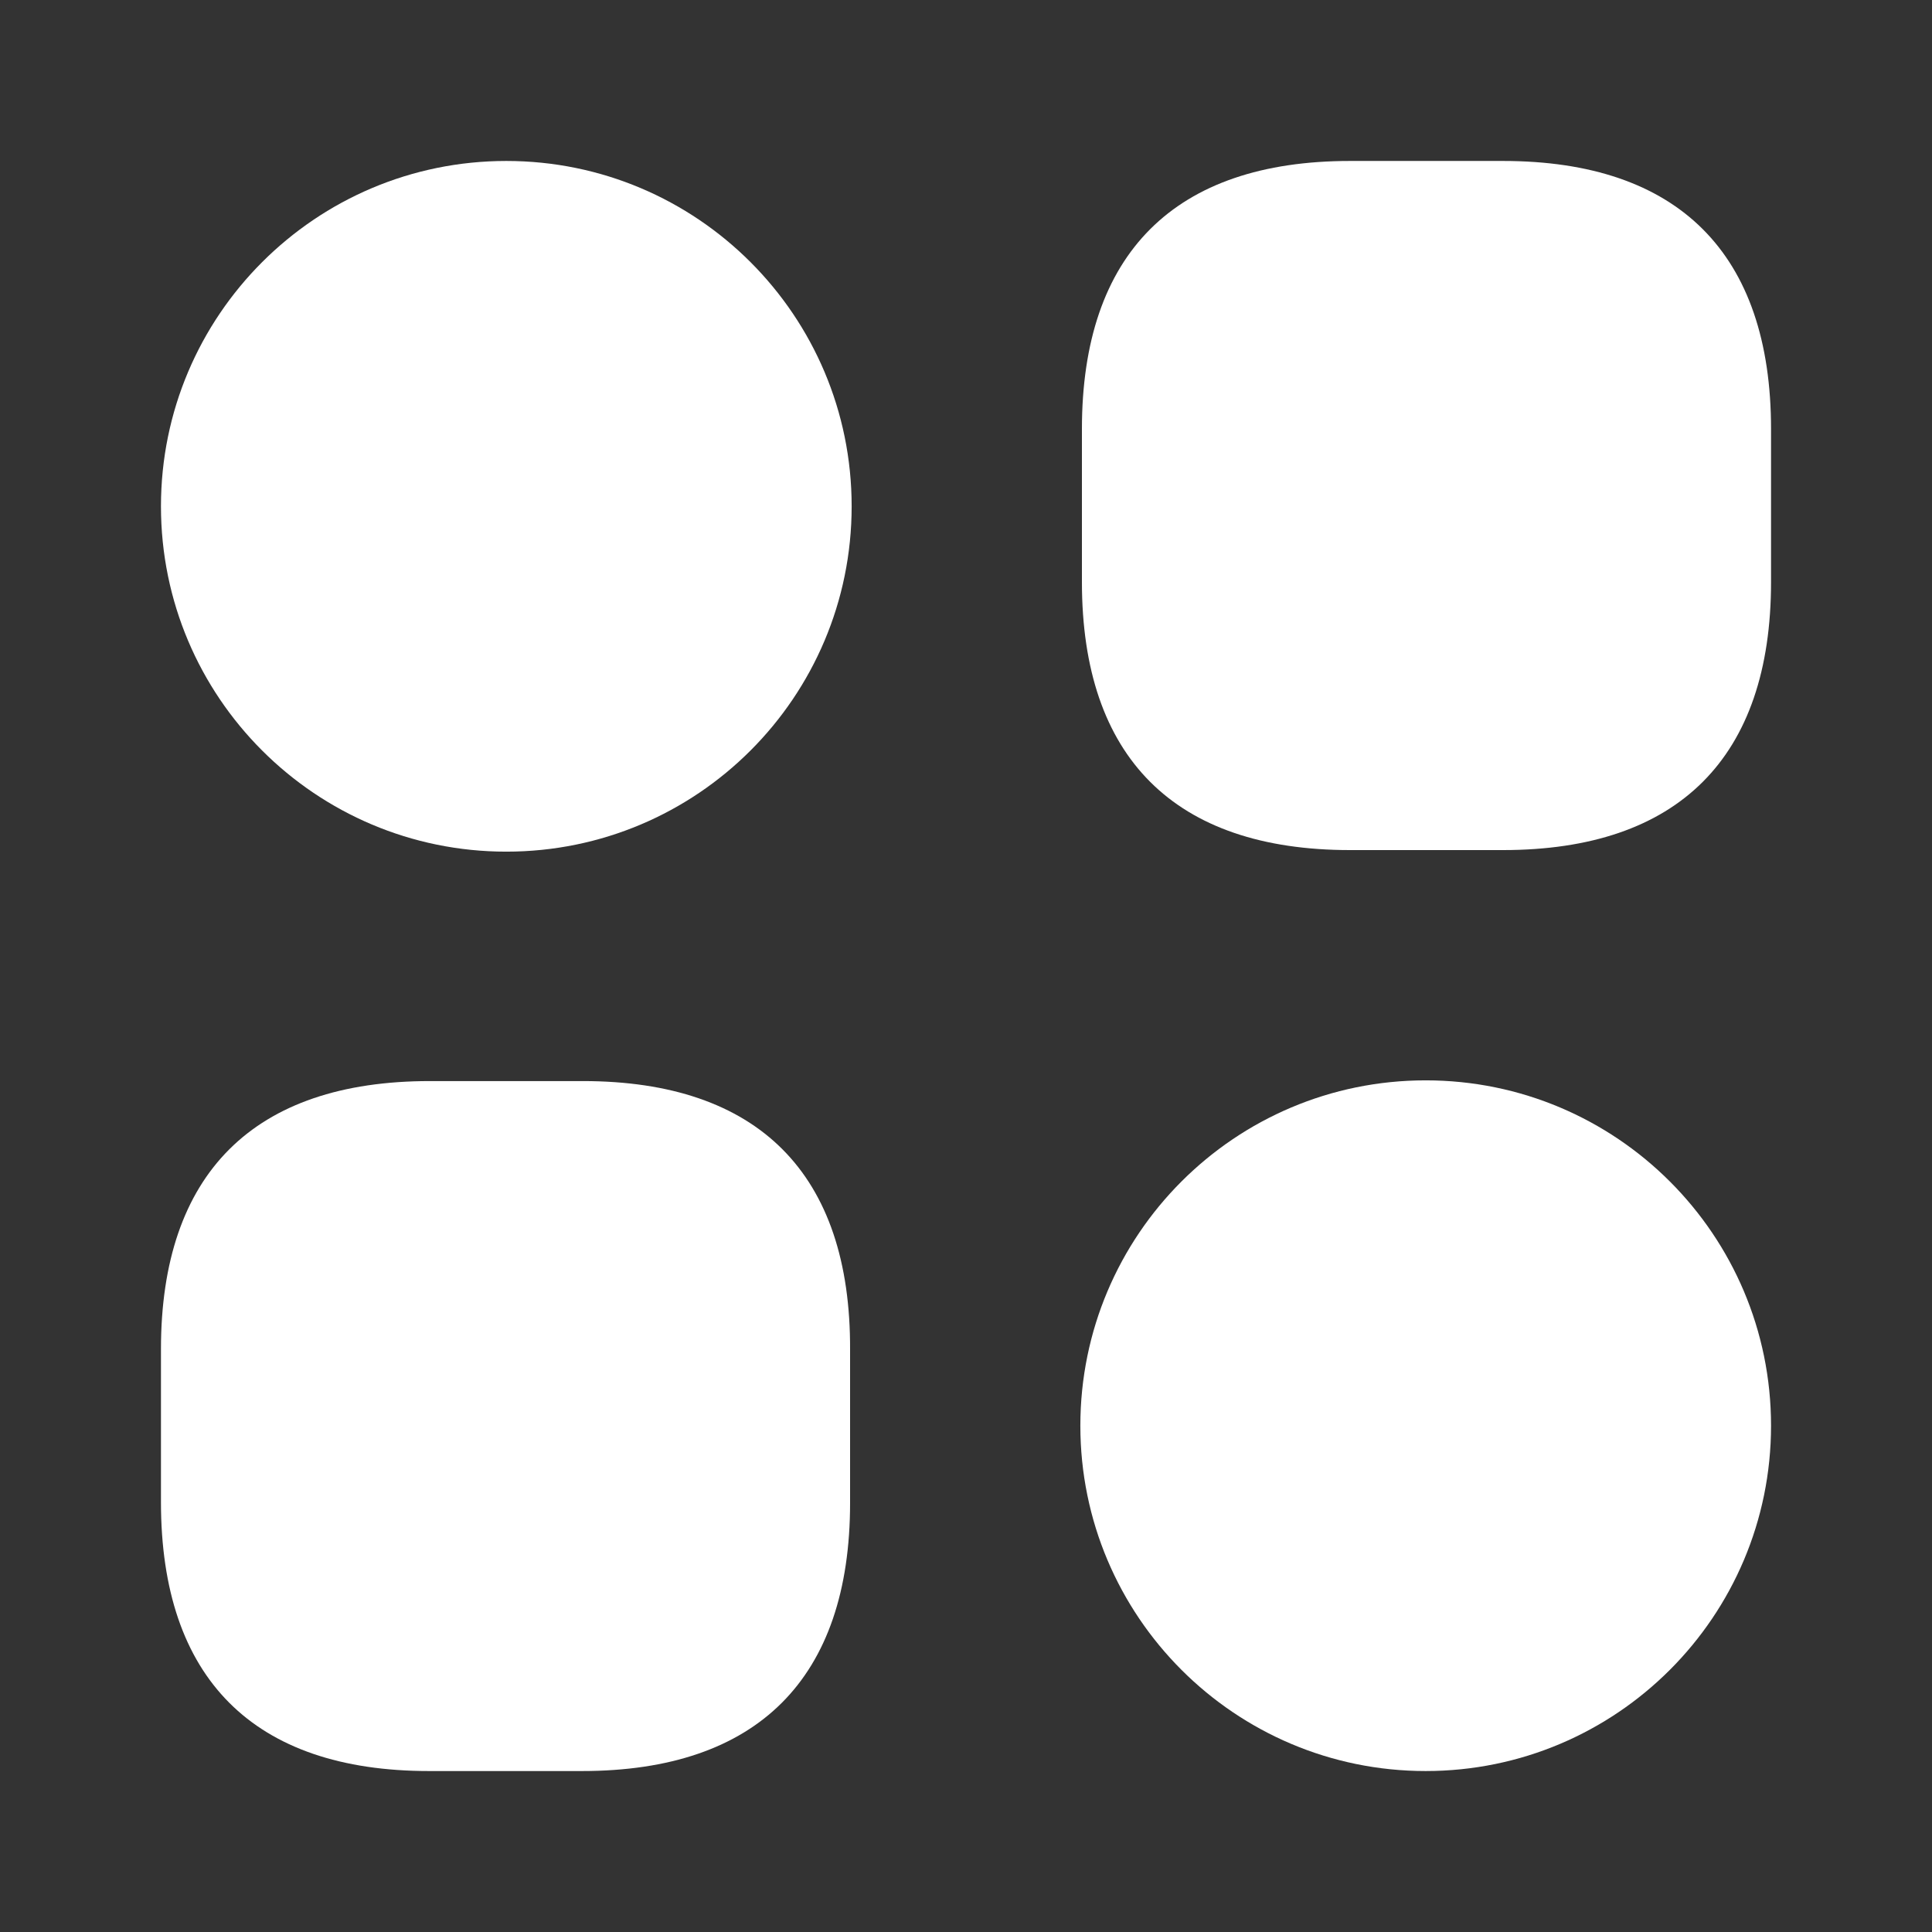 <?xml version="1.0" encoding="UTF-8"?> <svg xmlns="http://www.w3.org/2000/svg" width="16" height="16" viewBox="0 0 16 16" fill="none"><rect x="0" y="0" width="16" height="16" fill="#333333" stroke="none"/><path d="M12.447 1.333H11.18C9.727 1.333 8.96 2.1 8.96 3.553V4.82C8.96 6.273 9.727 7.04 11.18 7.04H12.447C13.9 7.04 14.667 6.273 14.667 4.82V3.553C14.667 2.1 13.9 1.333 12.447 1.333Z" fill="white"></path><path d="M4.827 8.953H3.56C2.1 8.953 1.333 9.72 1.333 11.173V12.44C1.333 13.9 2.1 14.667 3.553 14.667H4.82C6.273 14.667 7.04 13.9 7.04 12.447V11.18C7.047 9.72 6.28 8.953 4.827 8.953Z" fill="white"></path><path d="M4.193 7.053C5.773 7.053 7.053 5.773 7.053 4.193C7.053 2.614 5.773 1.333 4.193 1.333C2.614 1.333 1.333 2.614 1.333 4.193C1.333 5.773 2.614 7.053 4.193 7.053Z" fill="white"></path><path d="M11.807 14.667C13.386 14.667 14.667 13.386 14.667 11.807C14.667 10.227 13.386 8.947 11.807 8.947C10.227 8.947 8.947 10.227 8.947 11.807C8.947 13.386 10.227 14.667 11.807 14.667Z" fill="white"></path></svg> 